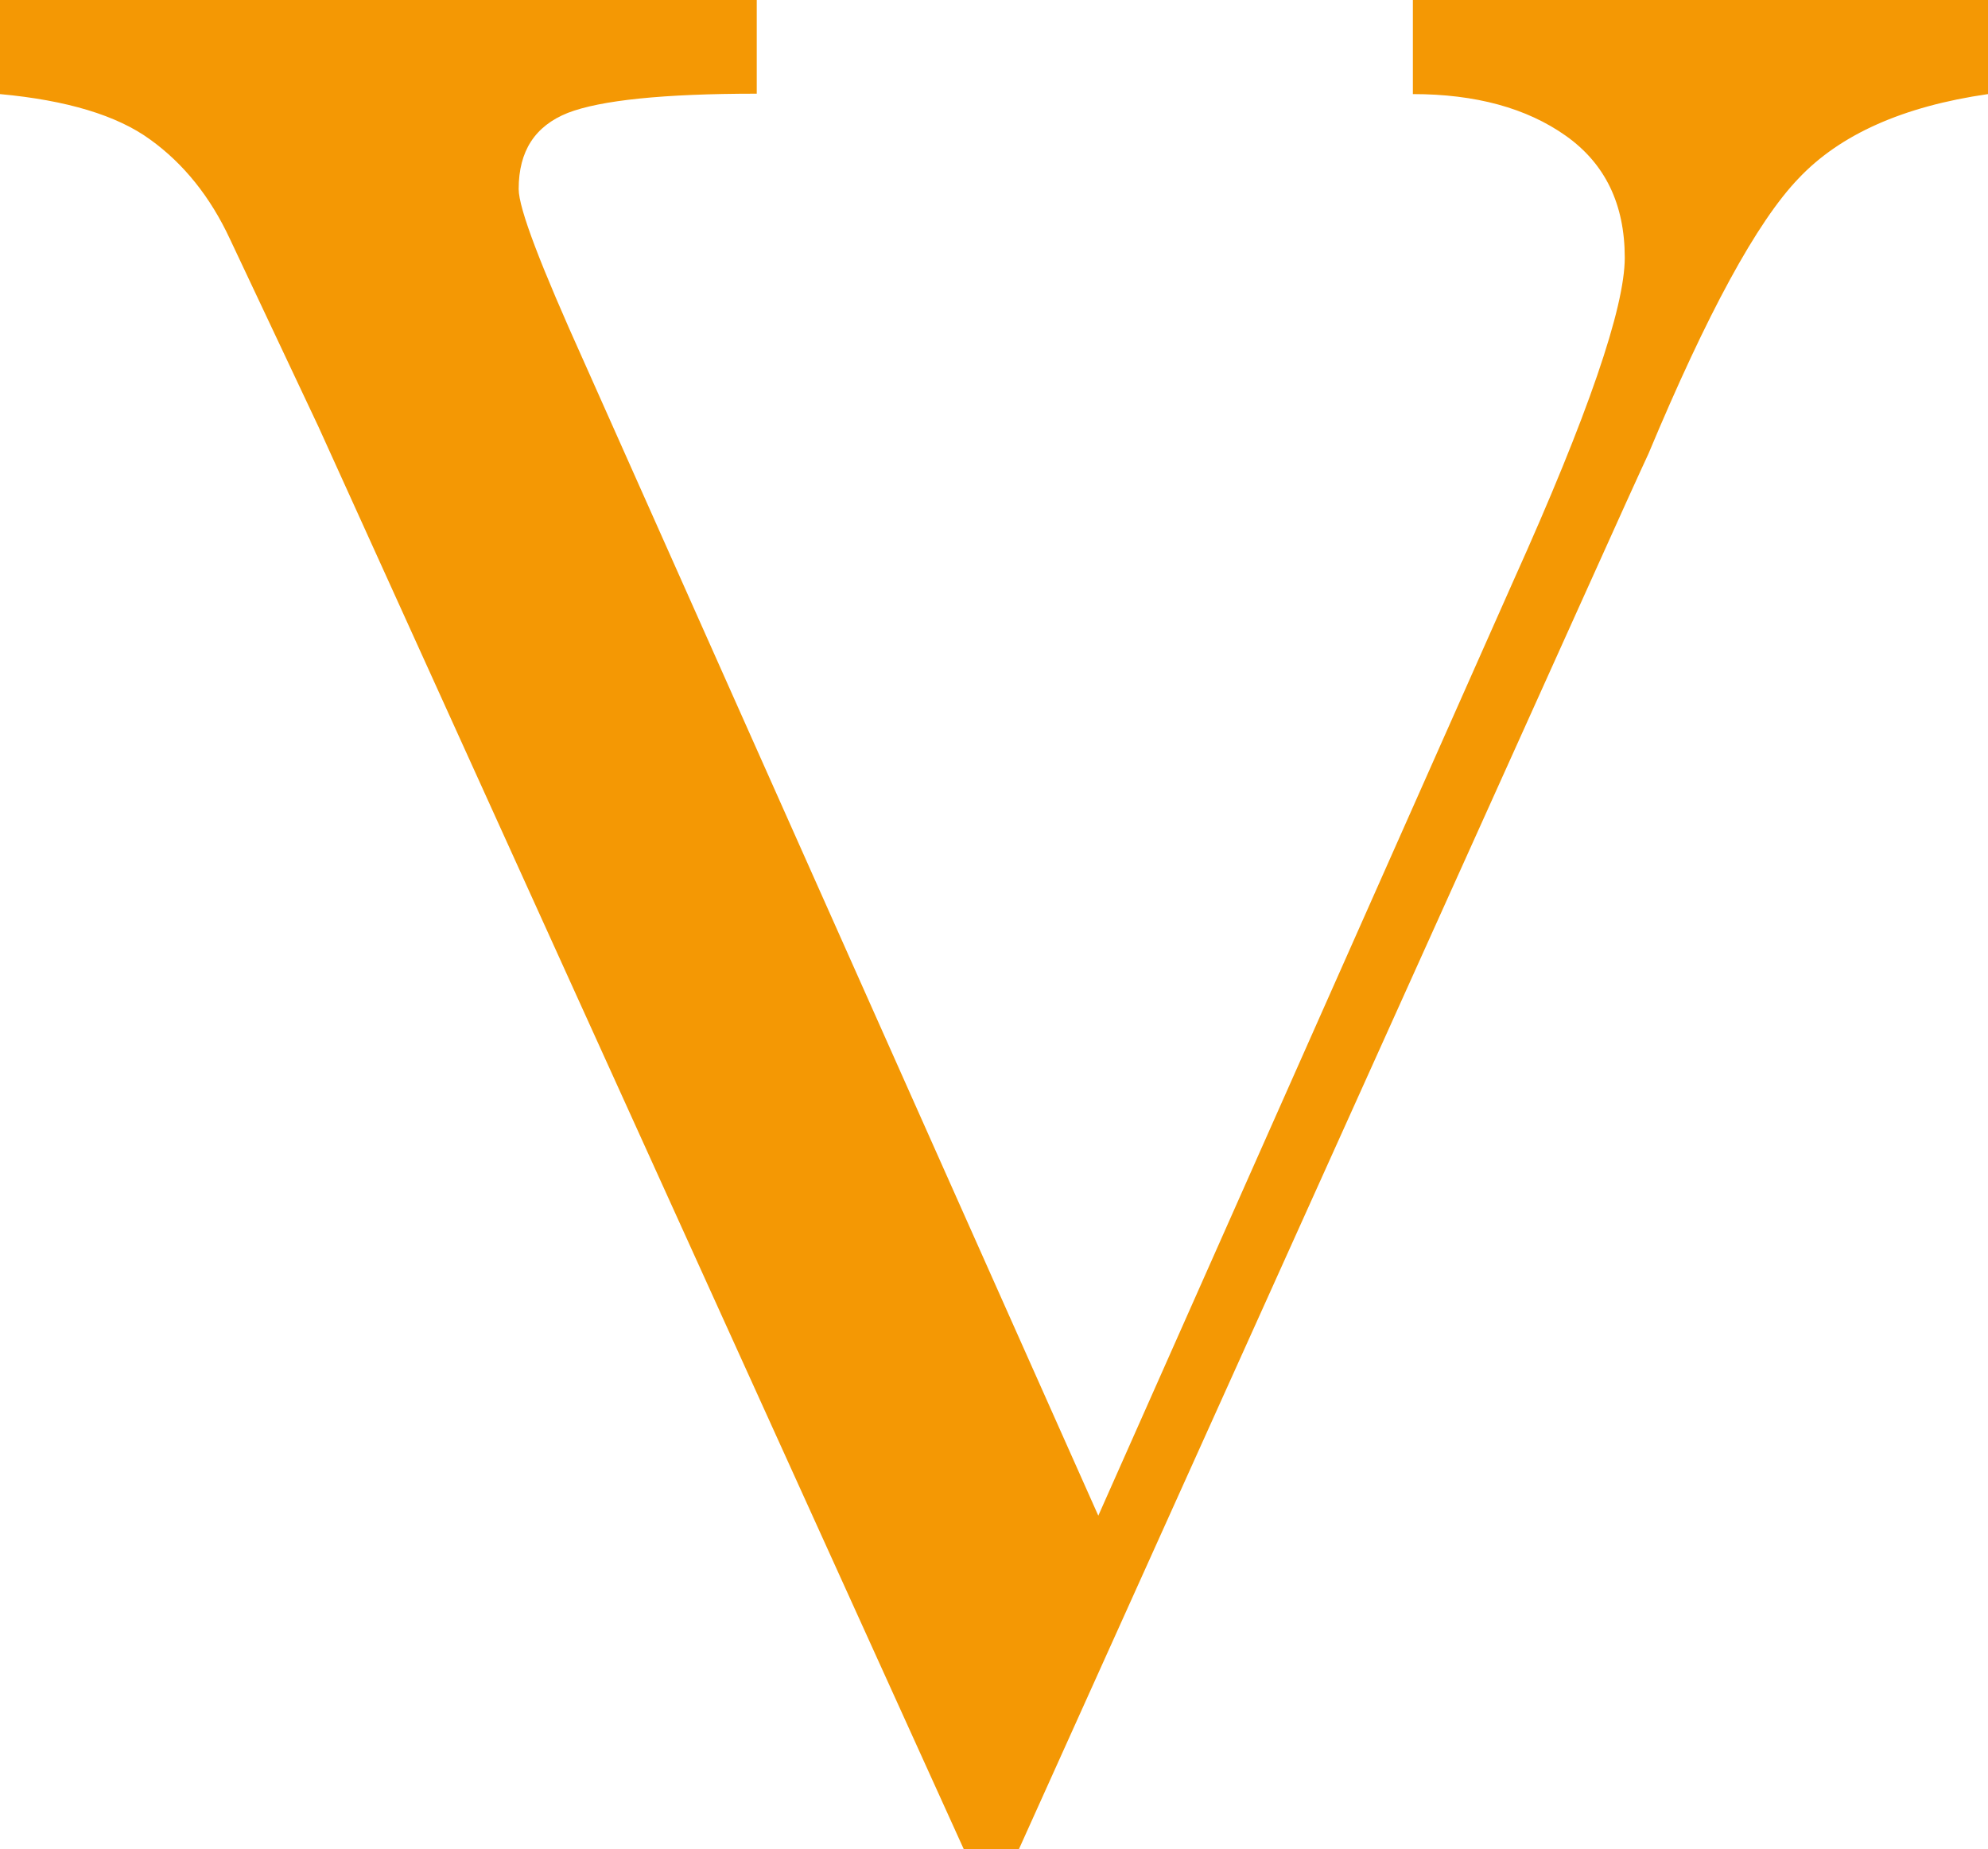 <?xml version="1.0" encoding="utf-8"?>
<!-- Generator: Adobe Illustrator 23.0.1, SVG Export Plug-In . SVG Version: 6.00 Build 0)  -->
<svg version="1.1" id="Ebene_1" xmlns="http://www.w3.org/2000/svg" xmlns:xlink="http://www.w3.org/1999/xlink" x="0px" y="0px"
	 viewBox="0 0 486 452" style="enable-background:new 0 0 486 452;" xml:space="preserve">
<style type="text/css">
	.st0{clip-path:url(#SVGID_1_);fill:#F49804;}
</style>
<g>
	<defs>
		<rect id="SVGID_3_" width="486" height="452"/>
	</defs>
	<clipPath id="SVGID_1_">
		<use xlink:href="#SVGID_3_"  style="overflow:visible;"/>
	</clipPath>
	<path class="st0" d="M36.7,34.1c8.2,5.9,14.7,14,19.5,24.3l21.6,45.8L235.6,452h13.5L386,148.4c9.8-21.8,15.5-34.3,17-37.5
		c14.3-34.2,26.5-56.7,36.7-67.3C449.8,32.9,465.2,26,486,23V0H345.4v23c15.3,0,27.8,3.4,37.4,10.2c9.6,6.8,14.4,16.7,14.4,29.8
		c0,12.2-9,38.5-27.1,78.7L268.5,370.5l-125.7-282c-10.6-23.5-16-37.5-16-42.3c0-9.3,4-15.4,12-18.6c8-3.1,23.4-4.7,46.2-4.7V0H0v23
		C16.3,24.5,28.6,28.2,36.7,34.1"/>
</g>
</svg>
